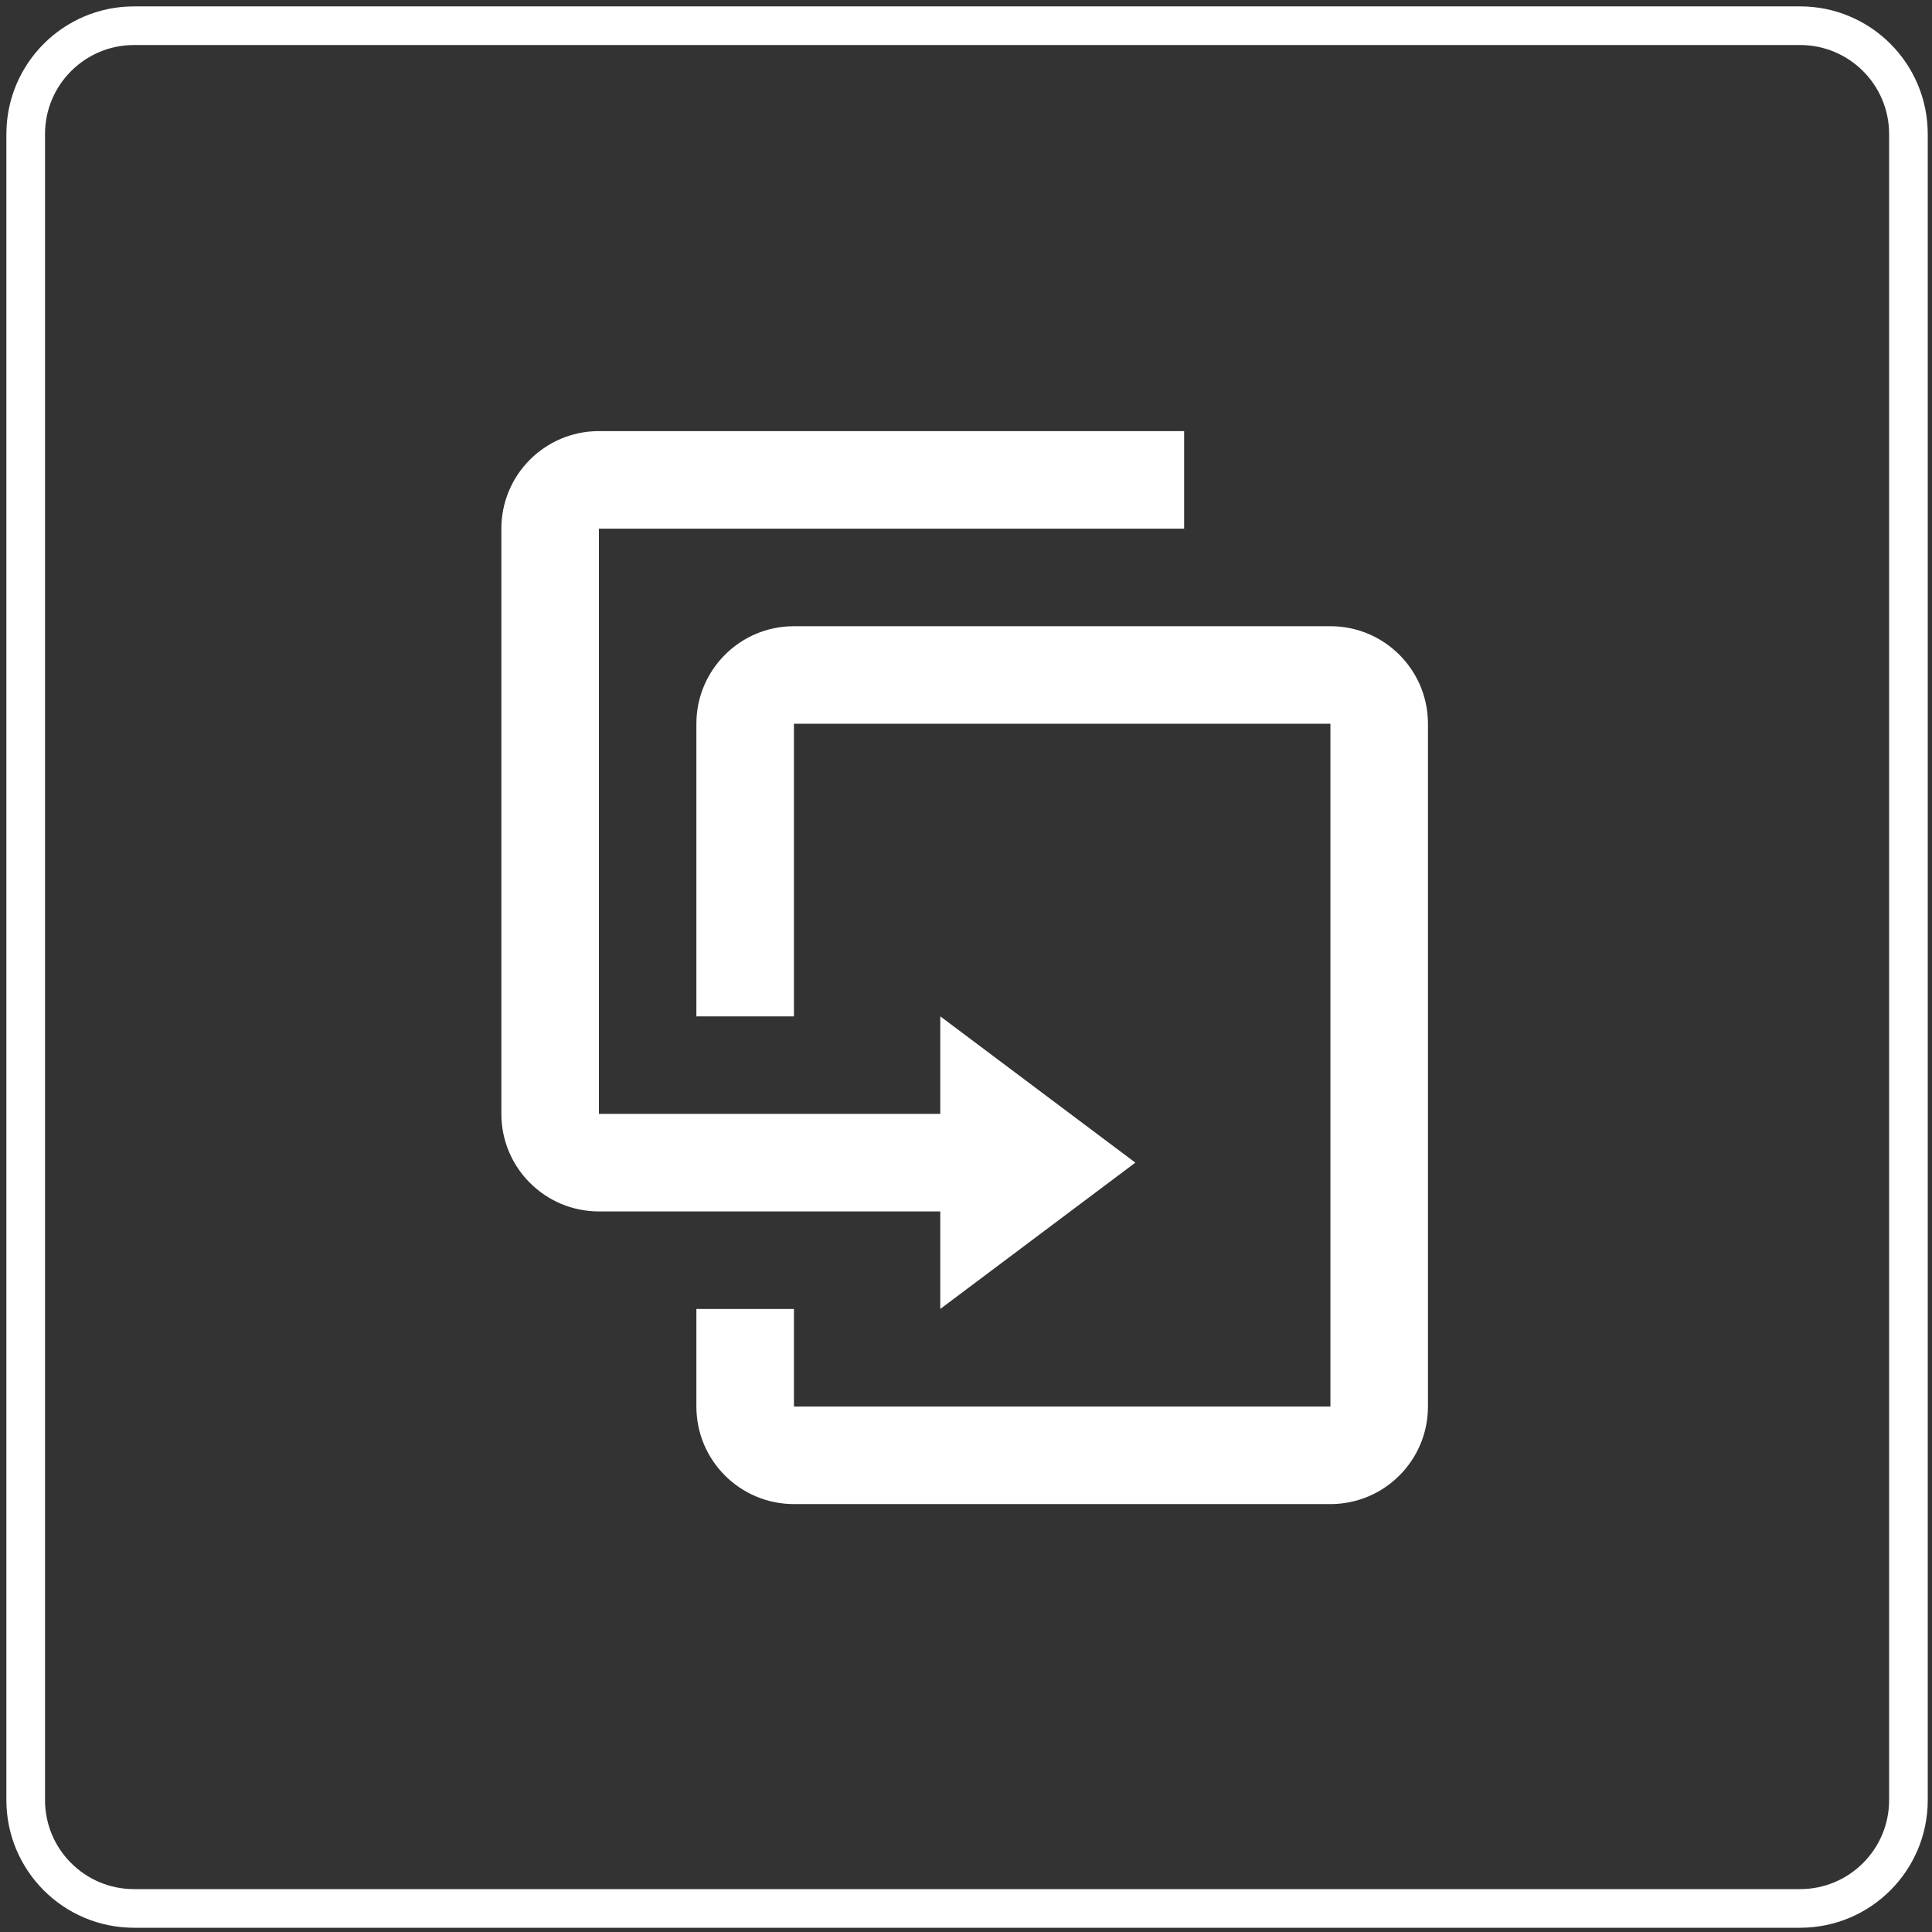 <svg width="400" height="400" viewBox="0 0 400 400" fill="none" xmlns="http://www.w3.org/2000/svg">
<rect x="0" y="0" width="400" height="400" fill="#333333" stroke="none"/>
<path d="M27.75 5.322H372.693C385.079 5.322 395.12 15.363 395.12 27.75V372.692C395.12 385.079 385.079 395.12 372.693 395.12H27.75C15.363 395.12 5.322 385.079 5.322 372.692V27.75C5.322 15.363 15.363 5.322 27.75 5.322Z" stroke="white" stroke-width="8" stroke-miterlimit="10"/>
<path d="M194.675 250.815H123.997C112.843 250.815 103.801 241.773 103.801 230.618V109.453C103.801 98.298 112.843 89.256 123.997 89.256H245.163V109.453H123.997V230.618H194.675V210.421L235.061 240.713L194.675 271.004V250.807V250.815ZM275.446 291.208V149.846H164.376V210.429H144.179V149.846C144.179 138.692 153.221 129.65 164.376 129.65H275.446C286.601 129.65 295.643 138.692 295.643 149.846V291.208C295.643 302.363 286.601 311.405 275.446 311.405H164.376C153.221 311.405 144.179 302.363 144.179 291.208V271.012H164.376V291.208H275.446Z" fill="white"/>
</svg>

